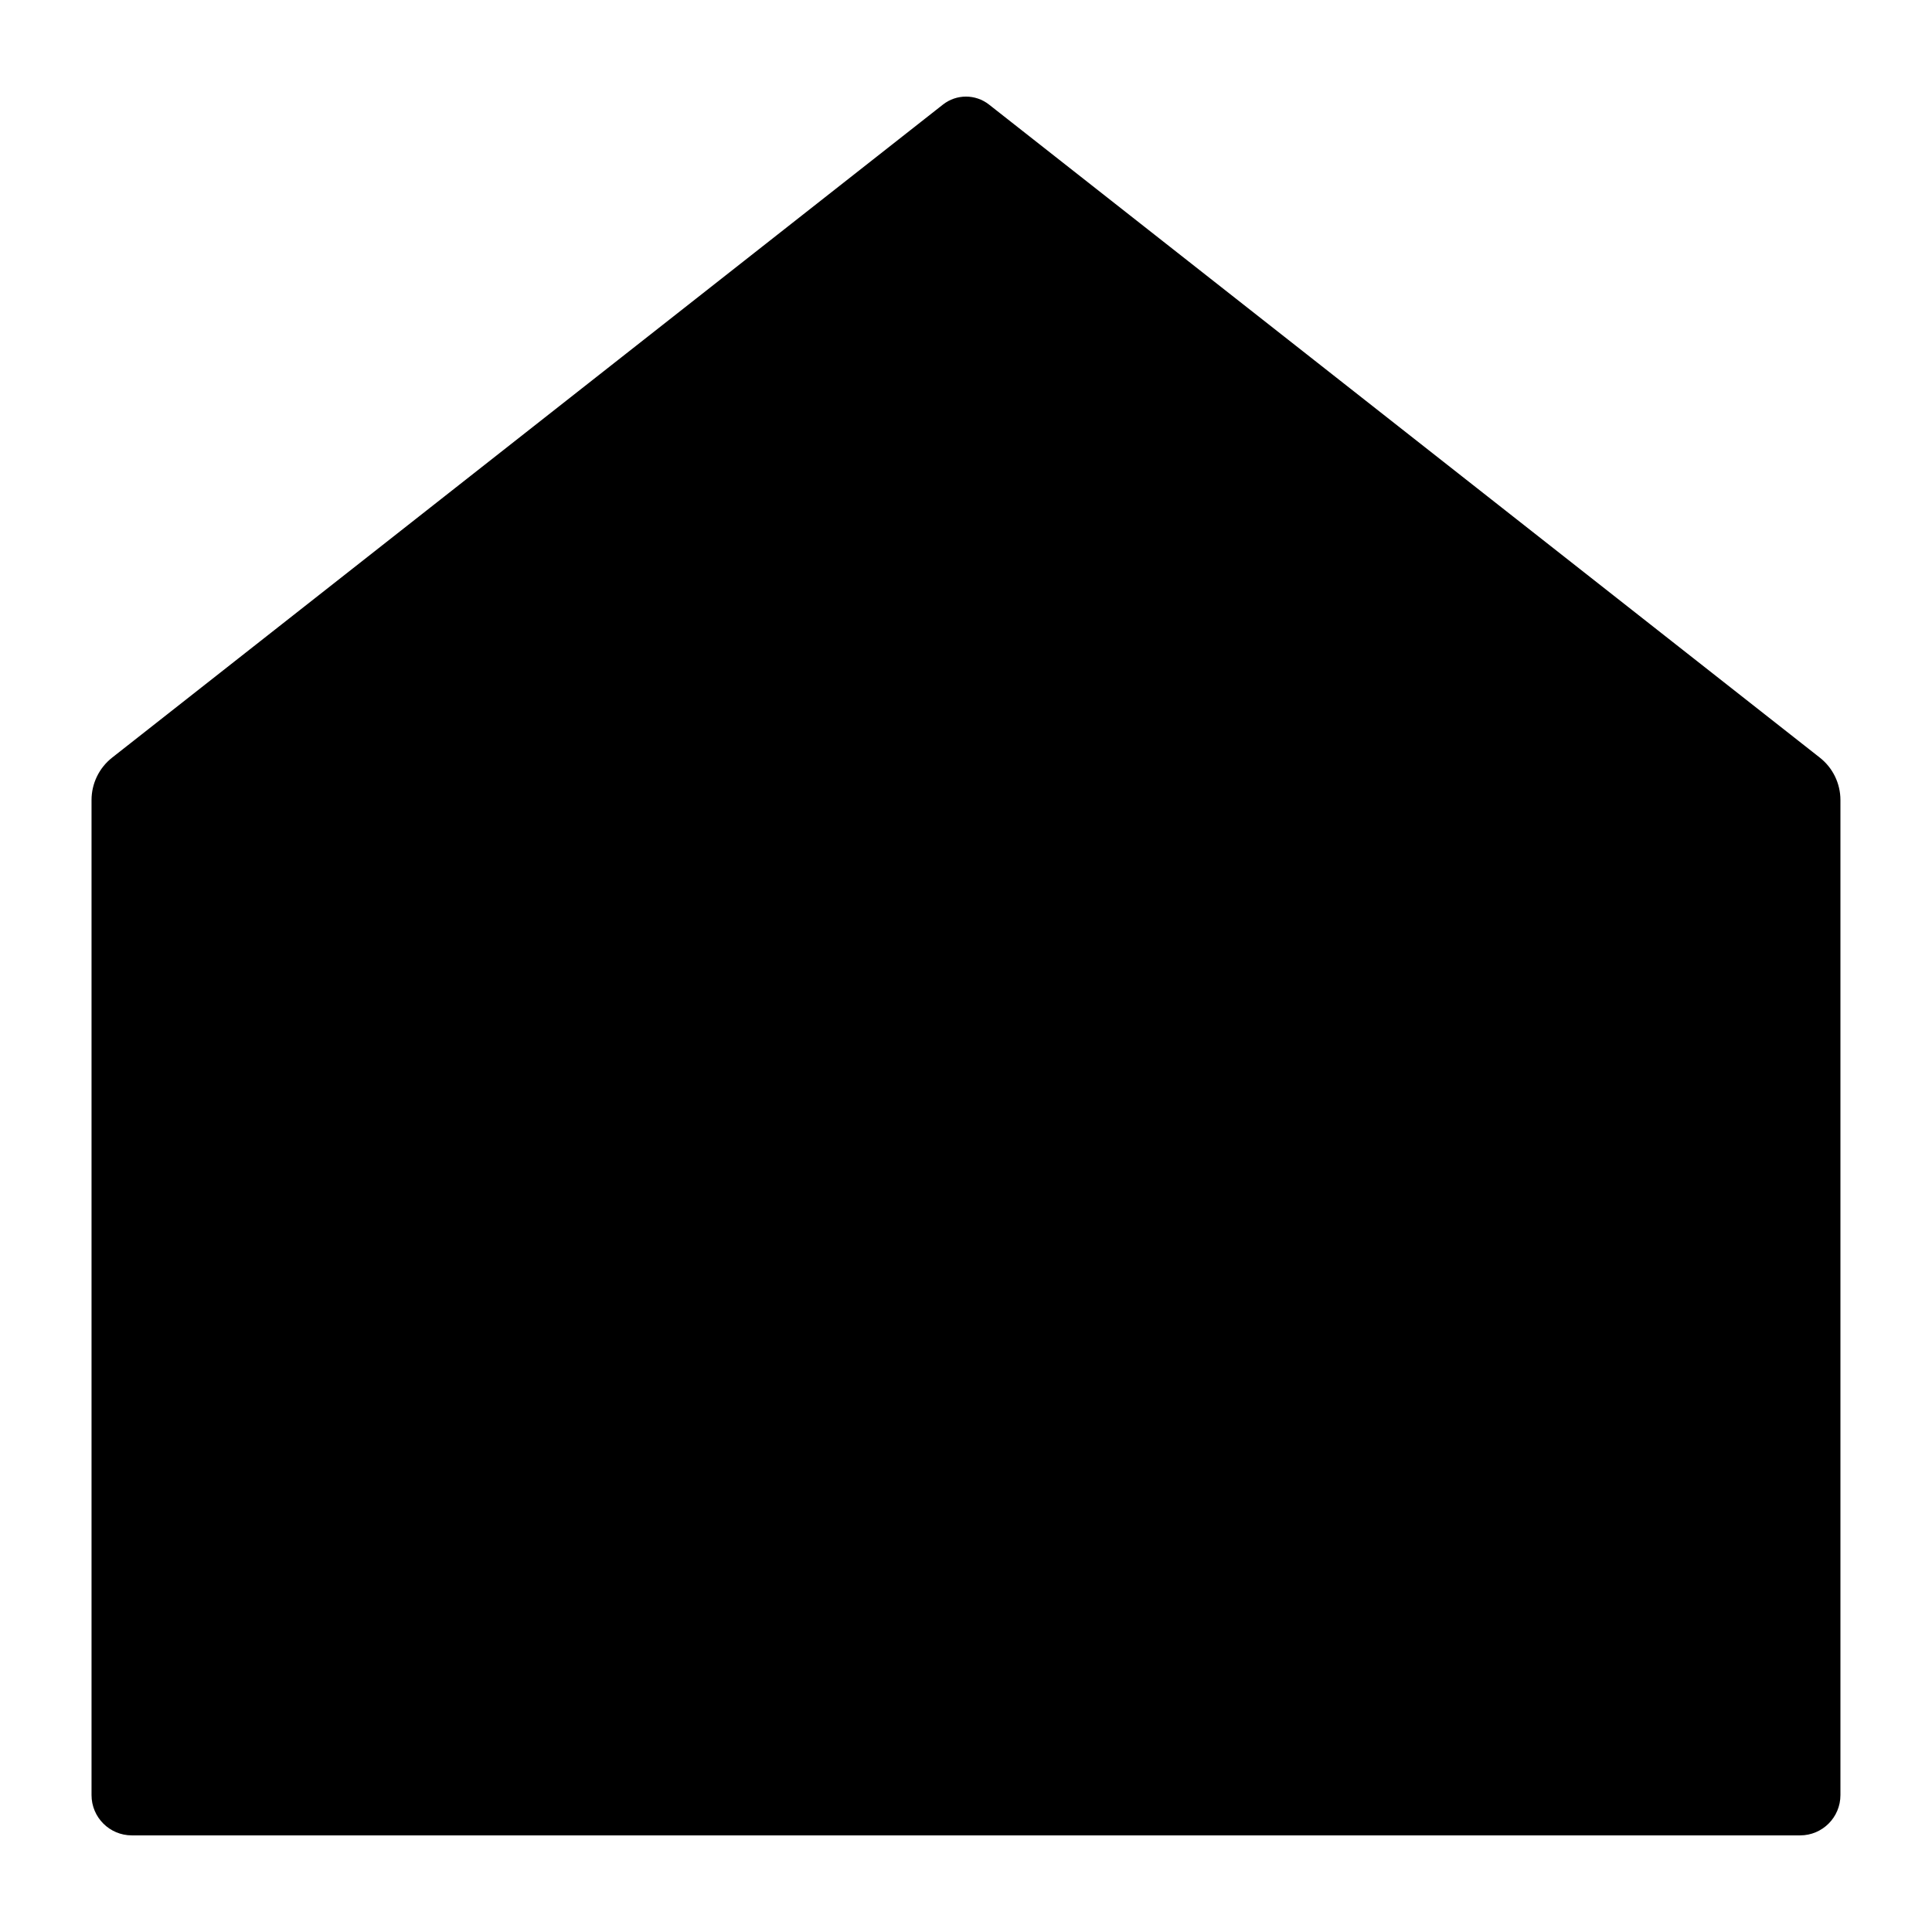 <svg version="1.0" preserveAspectRatio="xMidYMid meet" height="500" viewBox="0 0 375 375" zoomAndPan="magnify" width="500" xmlns:xlink="http://www.w3.org/1999/xlink" xmlns="http://www.w3.org/2000/svg"><defs><clipPath id="729ed32dae"><path clip-rule="nonzero" d="M 17.766 18.75 L 357.227 18.75 L 357.227 356.246 L 17.766 356.246 Z M 17.766 18.75"></path></clipPath></defs><g clip-path="url(#729ed32dae)"><path fill-rule="nonzero" fill-opacity="1" d="M 349.41 356.246 L 25.586 356.246 C 21.266 356.246 17.766 352.746 17.766 348.426 L 17.766 155.289 C 17.766 152.074 19.242 149.039 21.77 147.051 L 183.027 20.297 C 185.648 18.234 189.344 18.234 191.969 20.297 L 353.223 147.051 C 355.754 149.039 357.227 152.074 357.227 155.289 L 357.227 348.426 C 357.227 352.746 353.727 356.246 349.41 356.246" fill="#000000"></path></g></svg>